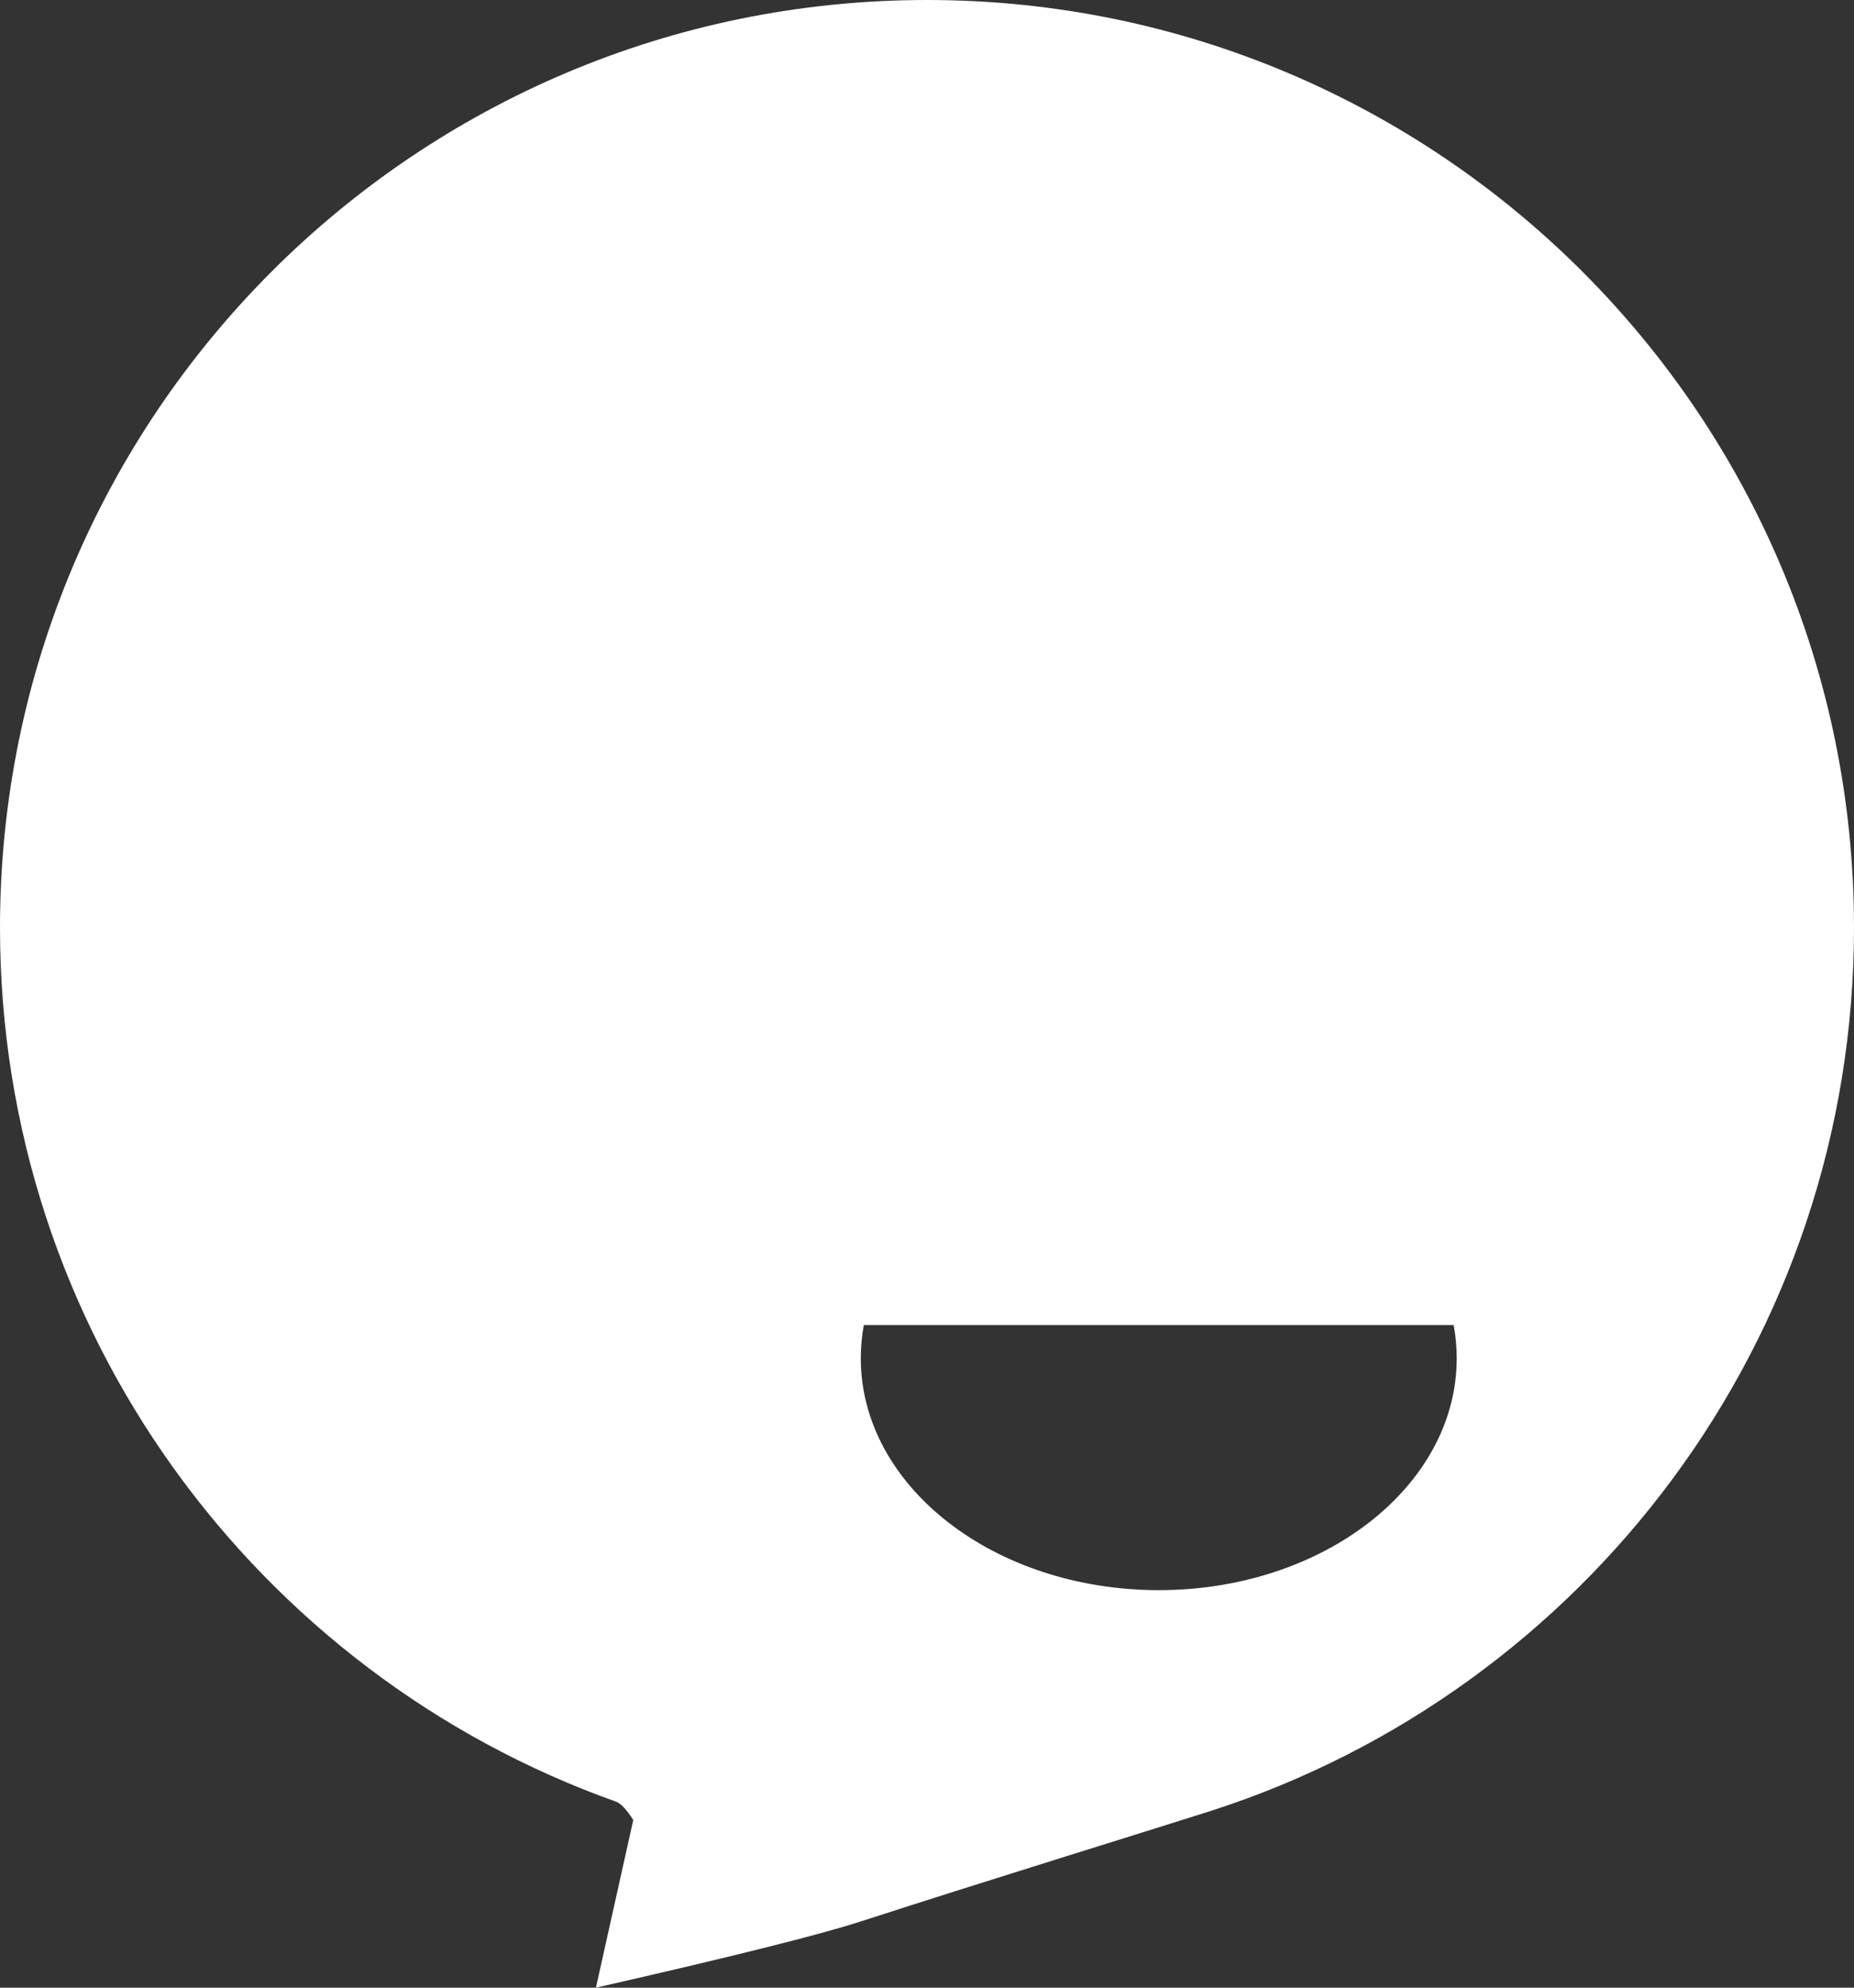 <?xml version="1.0" encoding="UTF-8"?>
<svg width="28px" height="30px" viewBox="0 0 28 30" version="1.1" xmlns="http://www.w3.org/2000/svg" xmlns:xlink="http://www.w3.org/1999/xlink">
    <rect x="0" y="0" width="28" height="30" fill="#333333" stroke="none"/>
    <title>Combined Shape</title>
    <g id="Page-1" stroke="none" stroke-width="1" fill="none" fill-rule="evenodd">
        <g id="Artboard" transform="translate(-192, -47)" fill="#FFFFFF">
            <path d="M206,47 C213.732,47 220,53.268 220,61 C220,67.232 215.928,72.514 210.299,74.328 C209.606,74.551 206.882,75.39 205,76 C204.37,76.204 203.036,76.537 201,77 L201,77 L201.564,74.469 C201.462,74.31 201.375,74.218 201.302,74.192 C195.881,72.262 192,67.084 192,61 C192,53.268 198.268,47 206,47 Z M213.954,66.999 L205.046,66.999 C205.016,67.162 205,67.33 205,67.5 C205,69.433 207.015,71 209.5,71 C211.985,71 214,69.433 214,67.5 C214,67.33 213.984,67.162 213.954,66.999 L213.954,66.999 Z" id="Combined-Shape"></path>
        </g>
    </g>
</svg>
